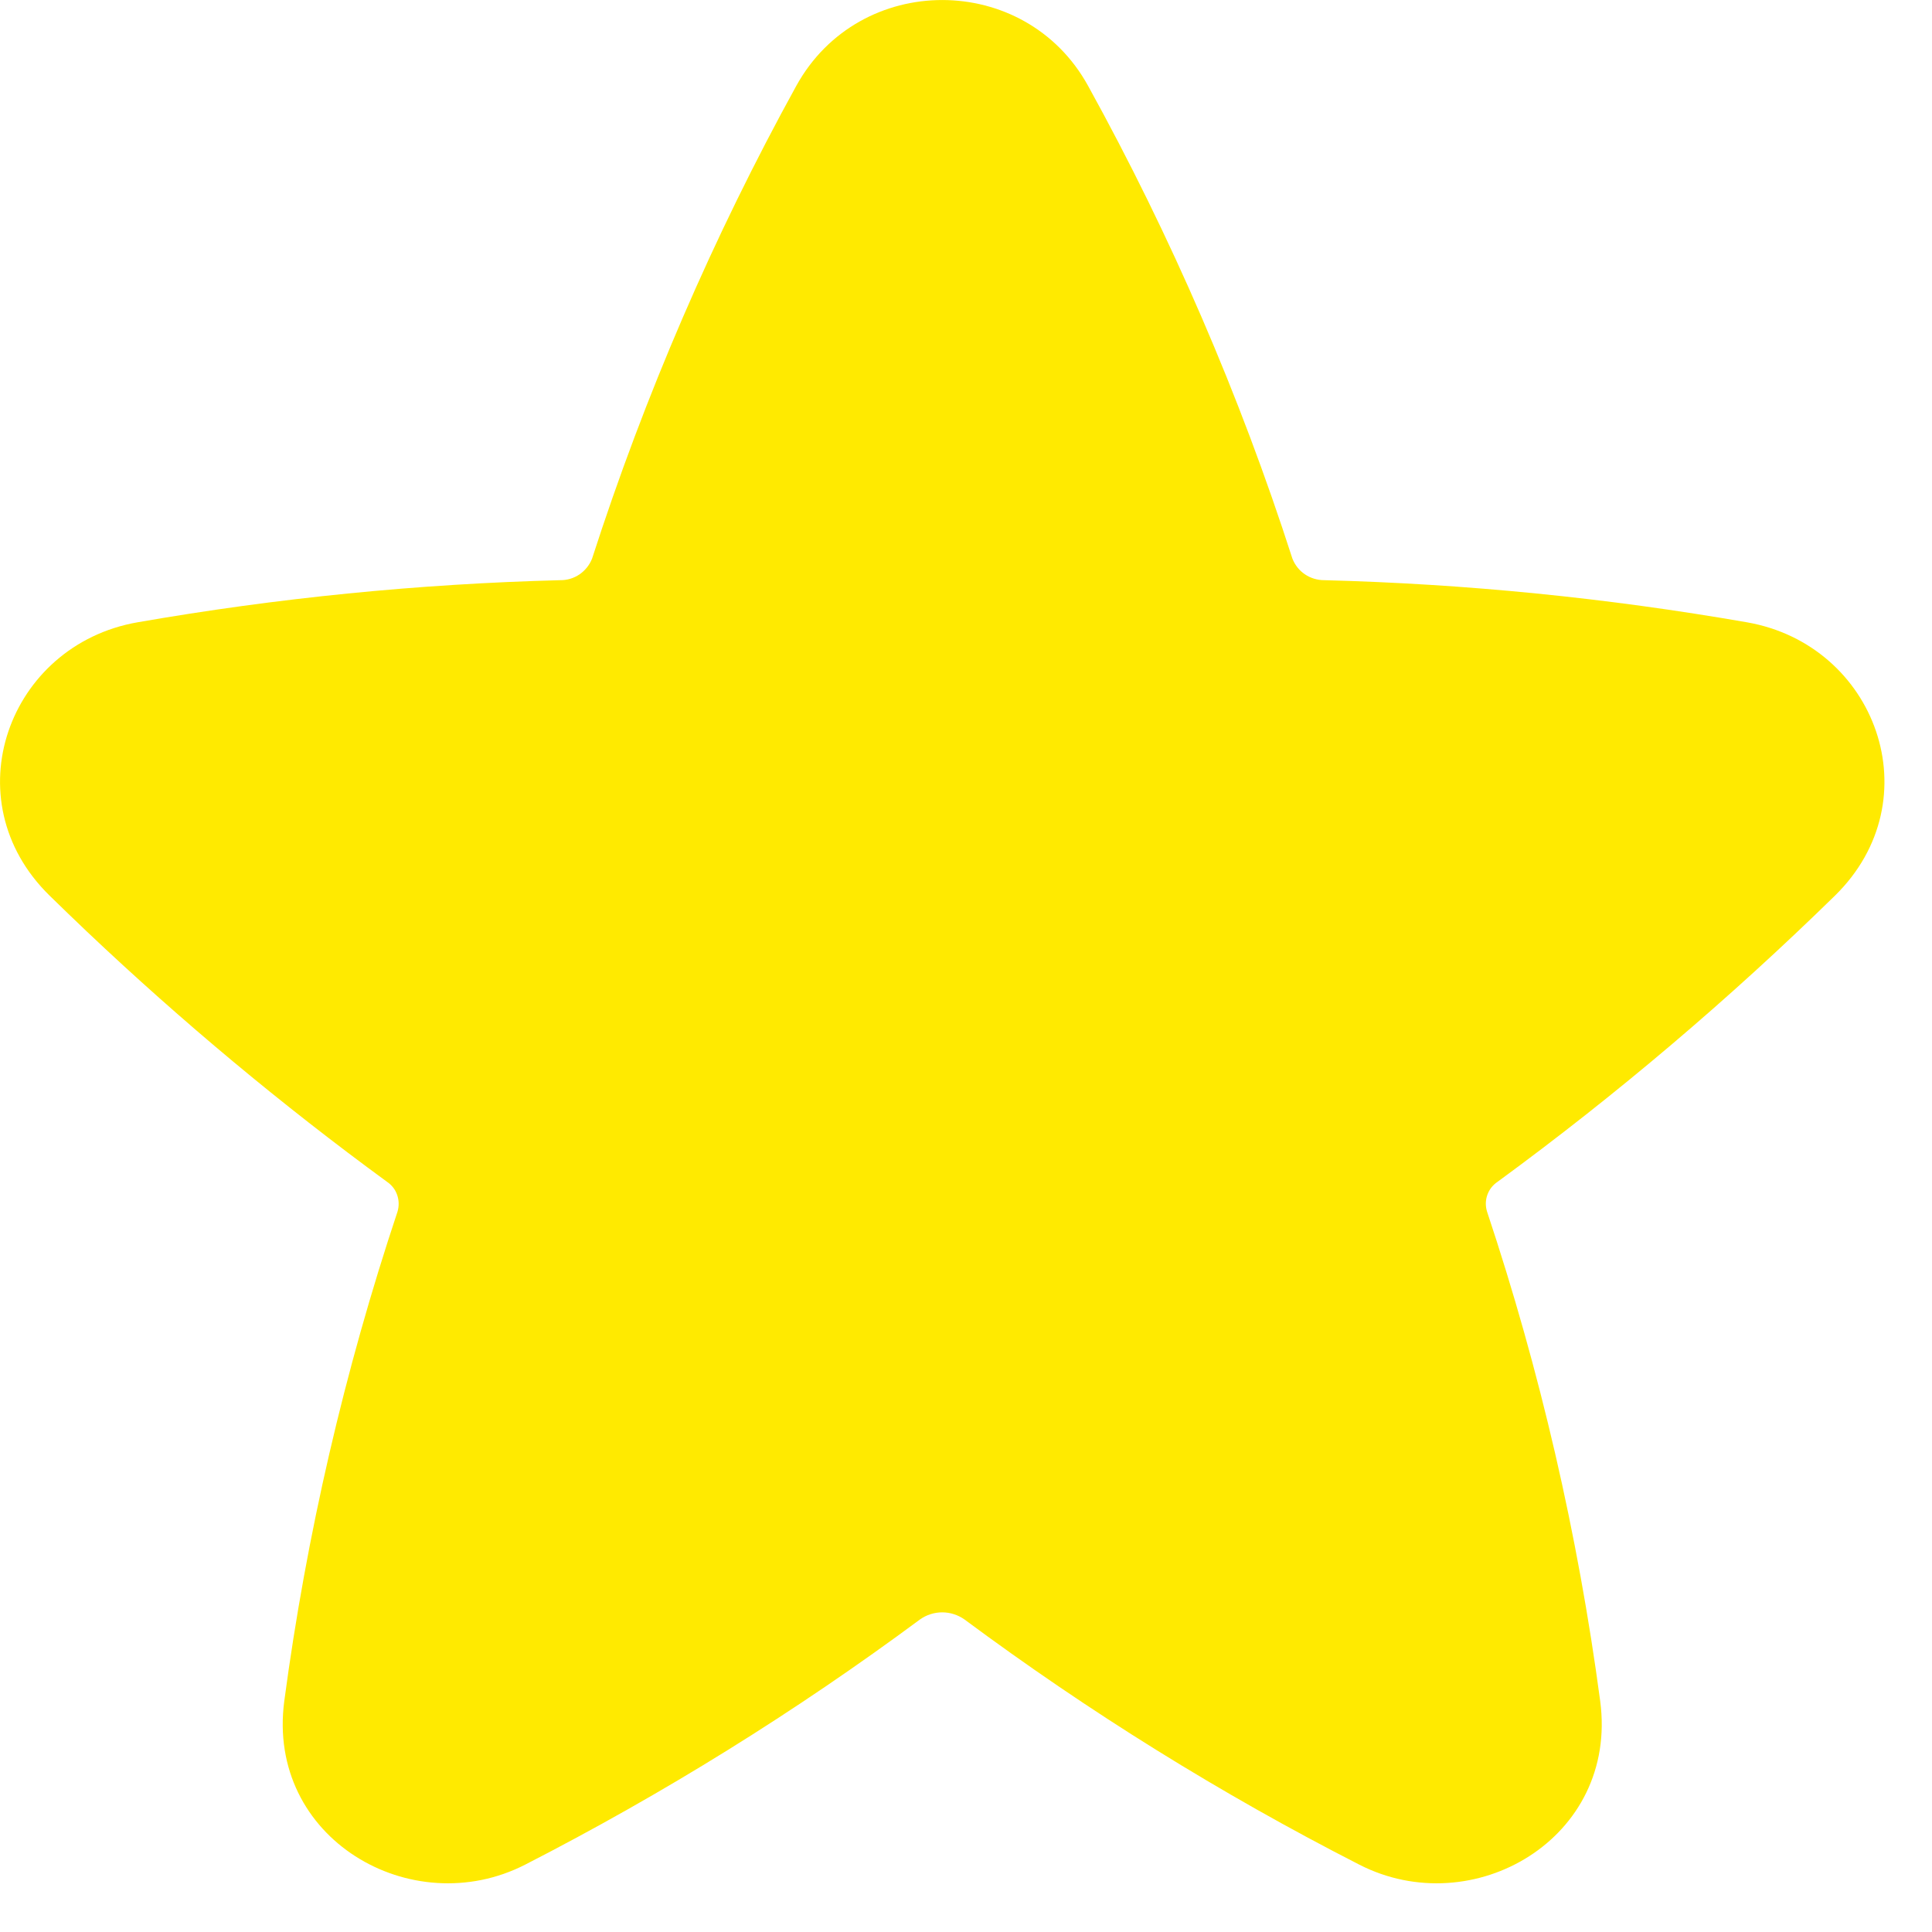 <svg width="20" height="20" viewBox="0 0 20 20" fill="none" xmlns="http://www.w3.org/2000/svg">
<path d="M11.264 0.889C10.612 -0.296 8.896 -0.296 8.243 0.889C7.384 2.449 6.676 4.088 6.129 5.783C6.103 5.849 6.057 5.906 5.999 5.946C5.94 5.986 5.87 6.007 5.799 6.006C4.332 6.044 2.869 6.19 1.424 6.442C0.087 6.675 -0.502 8.279 0.514 9.272C0.642 9.397 0.771 9.522 0.902 9.646C1.881 10.573 2.917 11.437 4.005 12.233C4.054 12.266 4.092 12.313 4.111 12.369C4.131 12.425 4.132 12.486 4.115 12.543C3.566 14.19 3.173 15.886 2.943 17.608C2.753 19.032 4.261 19.906 5.438 19.302C6.867 18.569 8.233 17.721 9.523 16.765C9.59 16.717 9.671 16.691 9.754 16.691C9.836 16.691 9.917 16.717 9.985 16.765C11.274 17.722 12.64 18.571 14.07 19.302C15.247 19.906 16.755 19.032 16.565 17.608C16.335 15.886 15.943 14.191 15.394 12.543C15.376 12.486 15.377 12.425 15.397 12.369C15.417 12.313 15.454 12.266 15.504 12.233C16.736 11.331 17.902 10.341 18.994 9.273C20.01 8.279 19.421 6.675 18.084 6.442C16.638 6.19 15.175 6.044 13.708 6.006C13.637 6.006 13.567 5.985 13.508 5.945C13.45 5.906 13.405 5.849 13.379 5.783C12.833 4.087 12.124 2.448 11.264 0.889Z" fill="#FFEA00"/>
</svg>
